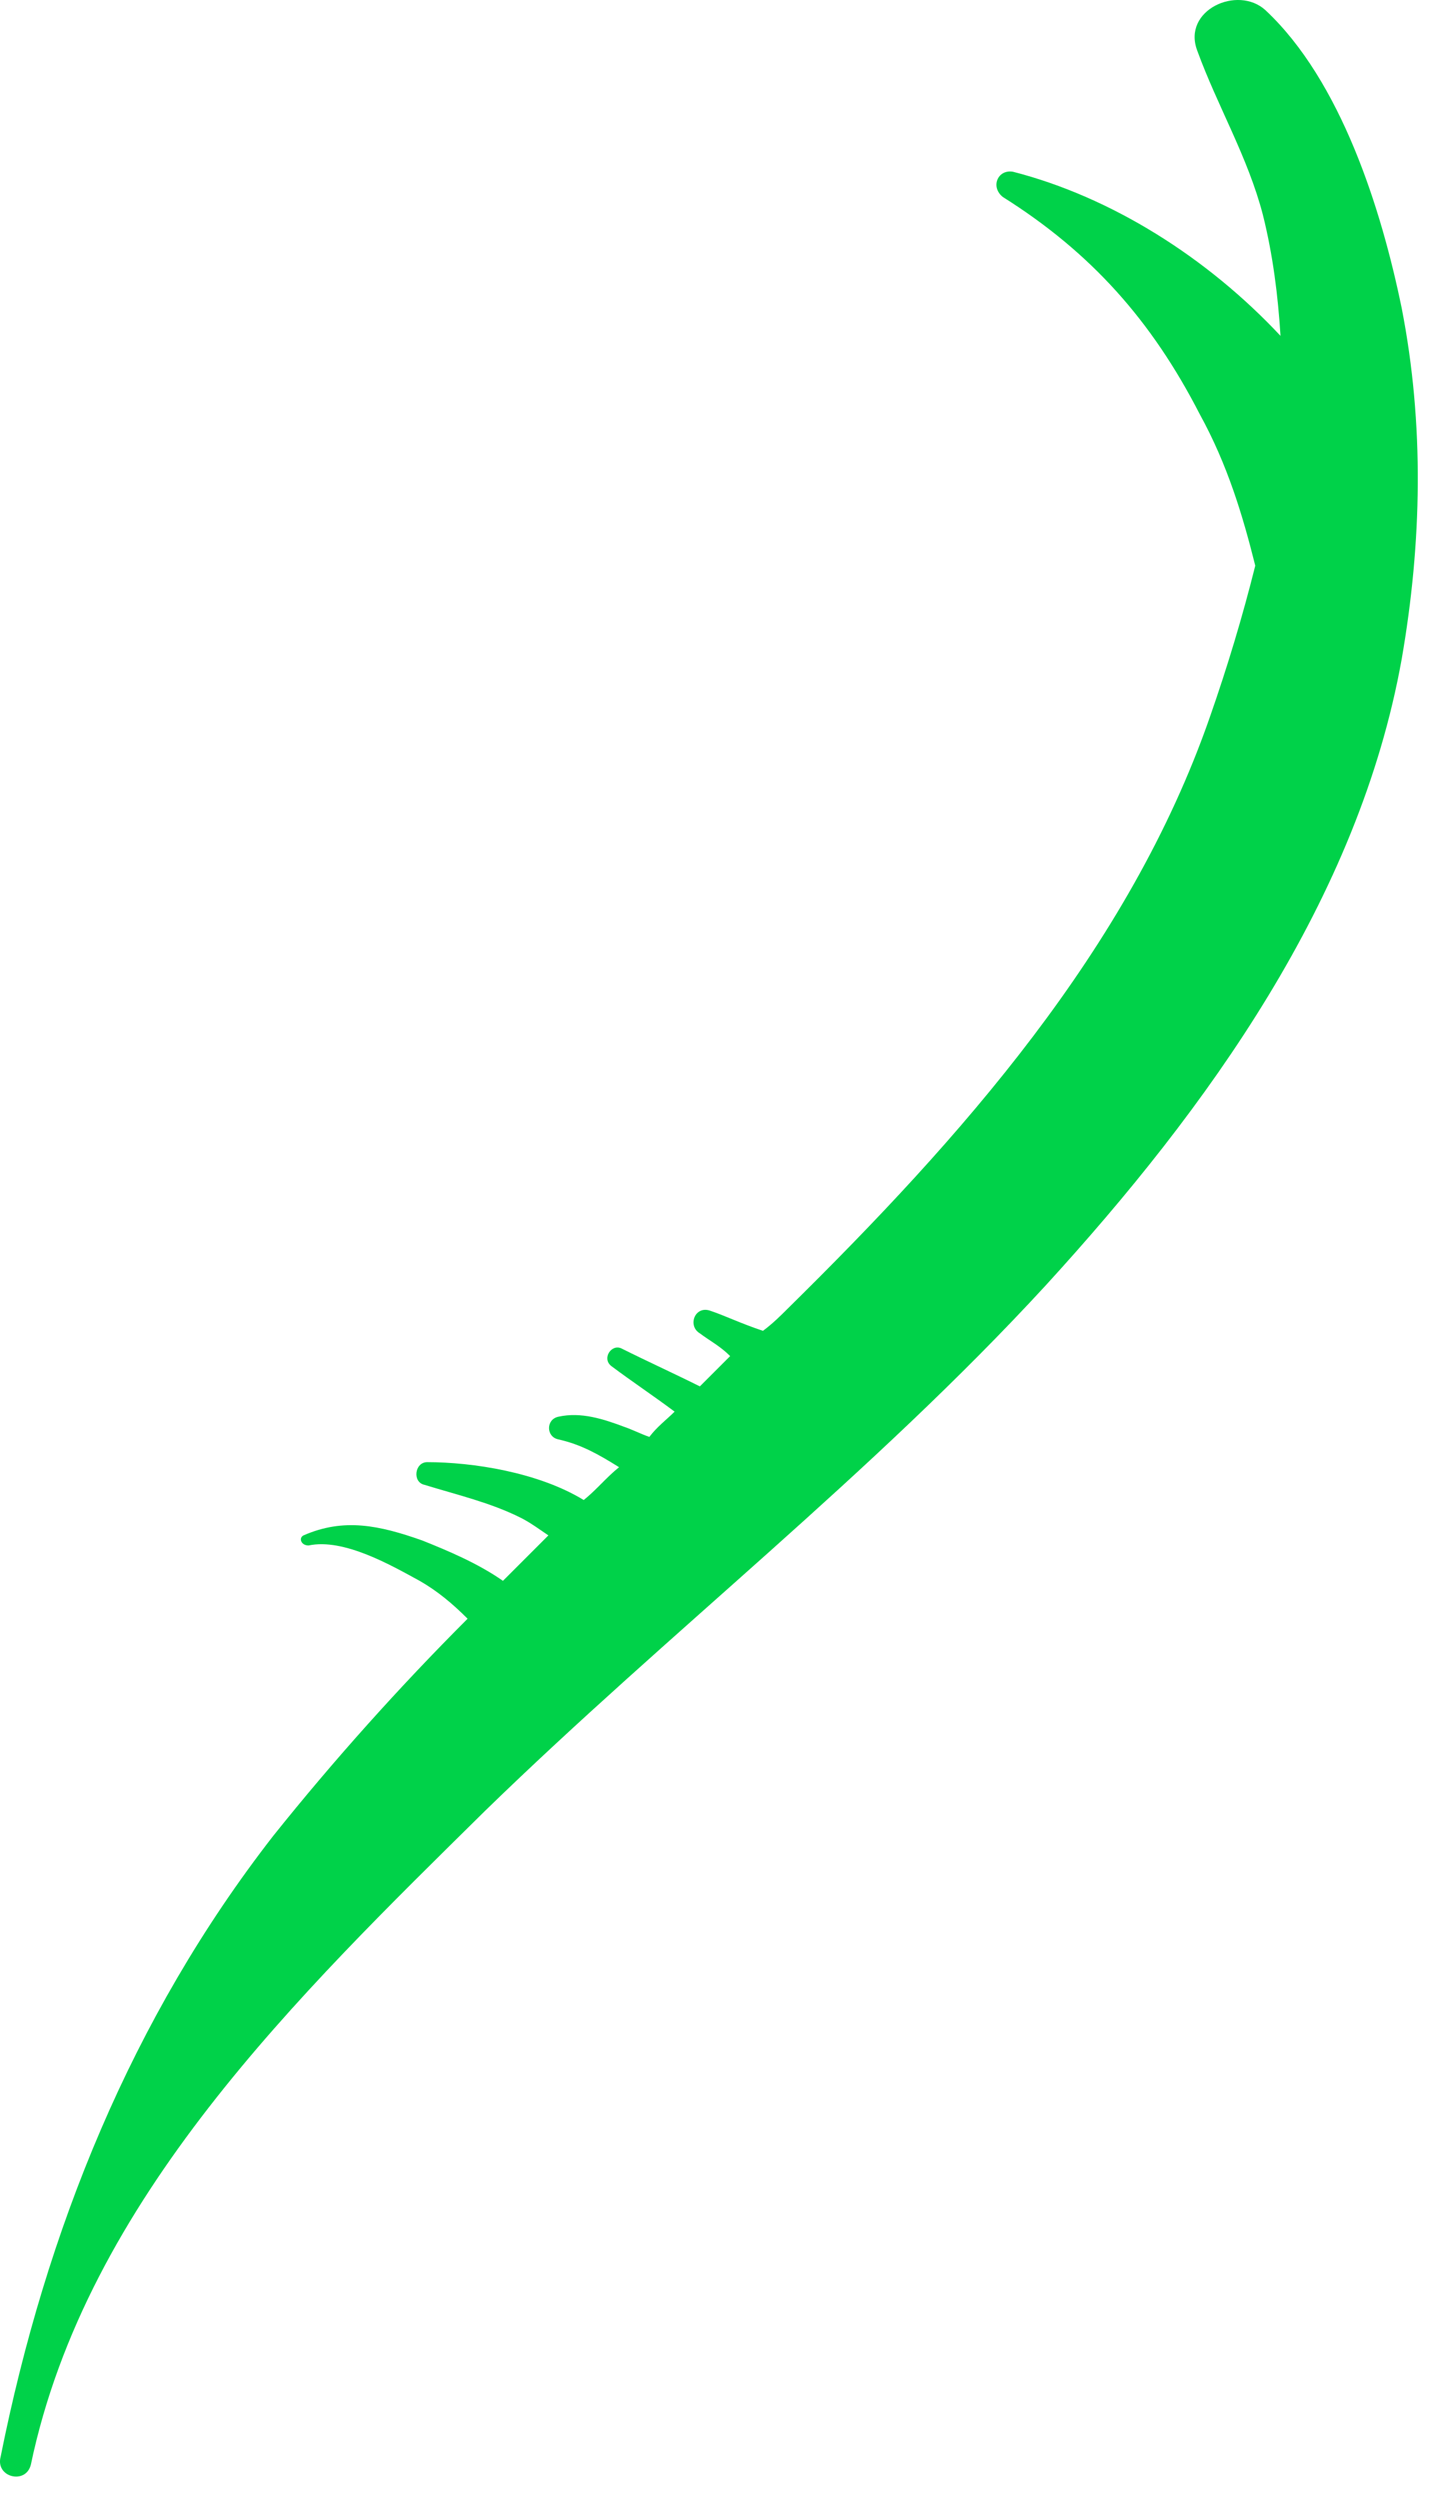 <?xml version="1.0" encoding="UTF-8"?>
<svg xmlns="http://www.w3.org/2000/svg" width="57" height="99" viewBox="0 0 57 99" fill="none">
  <path d="M28.122 51.9C27.522 51.7 27.222 52.5 27.722 52.8C28.122 53.1 28.522 53.3 28.922 53.7C28.522 54.1 28.122 54.5 27.722 54.9C26.722 54.4 25.622 53.9 24.622 53.4C24.222 53.2 23.822 53.8 24.222 54.1C25.022 54.7 25.922 55.3 26.722 55.9C26.422 56.2 26.022 56.5 25.722 56.9C25.422 56.8 25.022 56.6 24.722 56.5C23.922 56.2 23.022 55.9 22.122 56.1C21.622 56.2 21.622 56.9 22.122 57C23.022 57.2 23.722 57.6 24.522 58.1C24.022 58.5 23.622 59 23.122 59.4C21.322 58.3 18.722 57.9 16.922 57.9C16.422 57.9 16.322 58.7 16.822 58.8C18.122 59.2 19.422 59.5 20.622 60.1C21.022 60.3 21.422 60.6 21.722 60.8C21.122 61.4 20.522 62 19.922 62.6C18.922 61.9 17.722 61.4 16.722 61C15.022 60.4 13.622 60.1 12.022 60.8C11.822 60.9 11.922 61.2 12.222 61.2C13.622 60.9 15.522 62 16.622 62.6C17.322 63 17.922 63.5 18.522 64.1C15.822 66.8 13.222 69.7 10.822 72.7C5.222 79.9 1.822 88.3 0.022 97.3C-0.178 98.1 1.022 98.4 1.222 97.6C3.422 87.1 11.822 79 19.222 71.7C26.522 64.6 34.522 58.4 41.422 50.9C47.822 43.9 53.822 35.6 55.522 26.1C56.322 21.5 56.422 16.8 55.522 12.2C54.722 8.3 53.122 3.2 50.122 0.4C49.022 -0.6 46.822 0.4 47.422 2C48.222 4.2 49.422 6.2 50.022 8.5C50.422 10.1 50.622 11.7 50.722 13.3C47.822 10.2 44.022 7.8 40.122 6.8C39.522 6.7 39.222 7.4 39.722 7.8C43.222 10 45.622 12.7 47.522 16.4C48.622 18.4 49.222 20.4 49.722 22.4C49.222 24.4 48.622 26.4 47.922 28.4C44.722 37.6 38.022 45.1 31.222 51.8C30.922 52.1 30.622 52.4 30.222 52.7C29.322 52.4 28.722 52.1 28.122 51.9Z" fill="#00D249"></path>
</svg>
